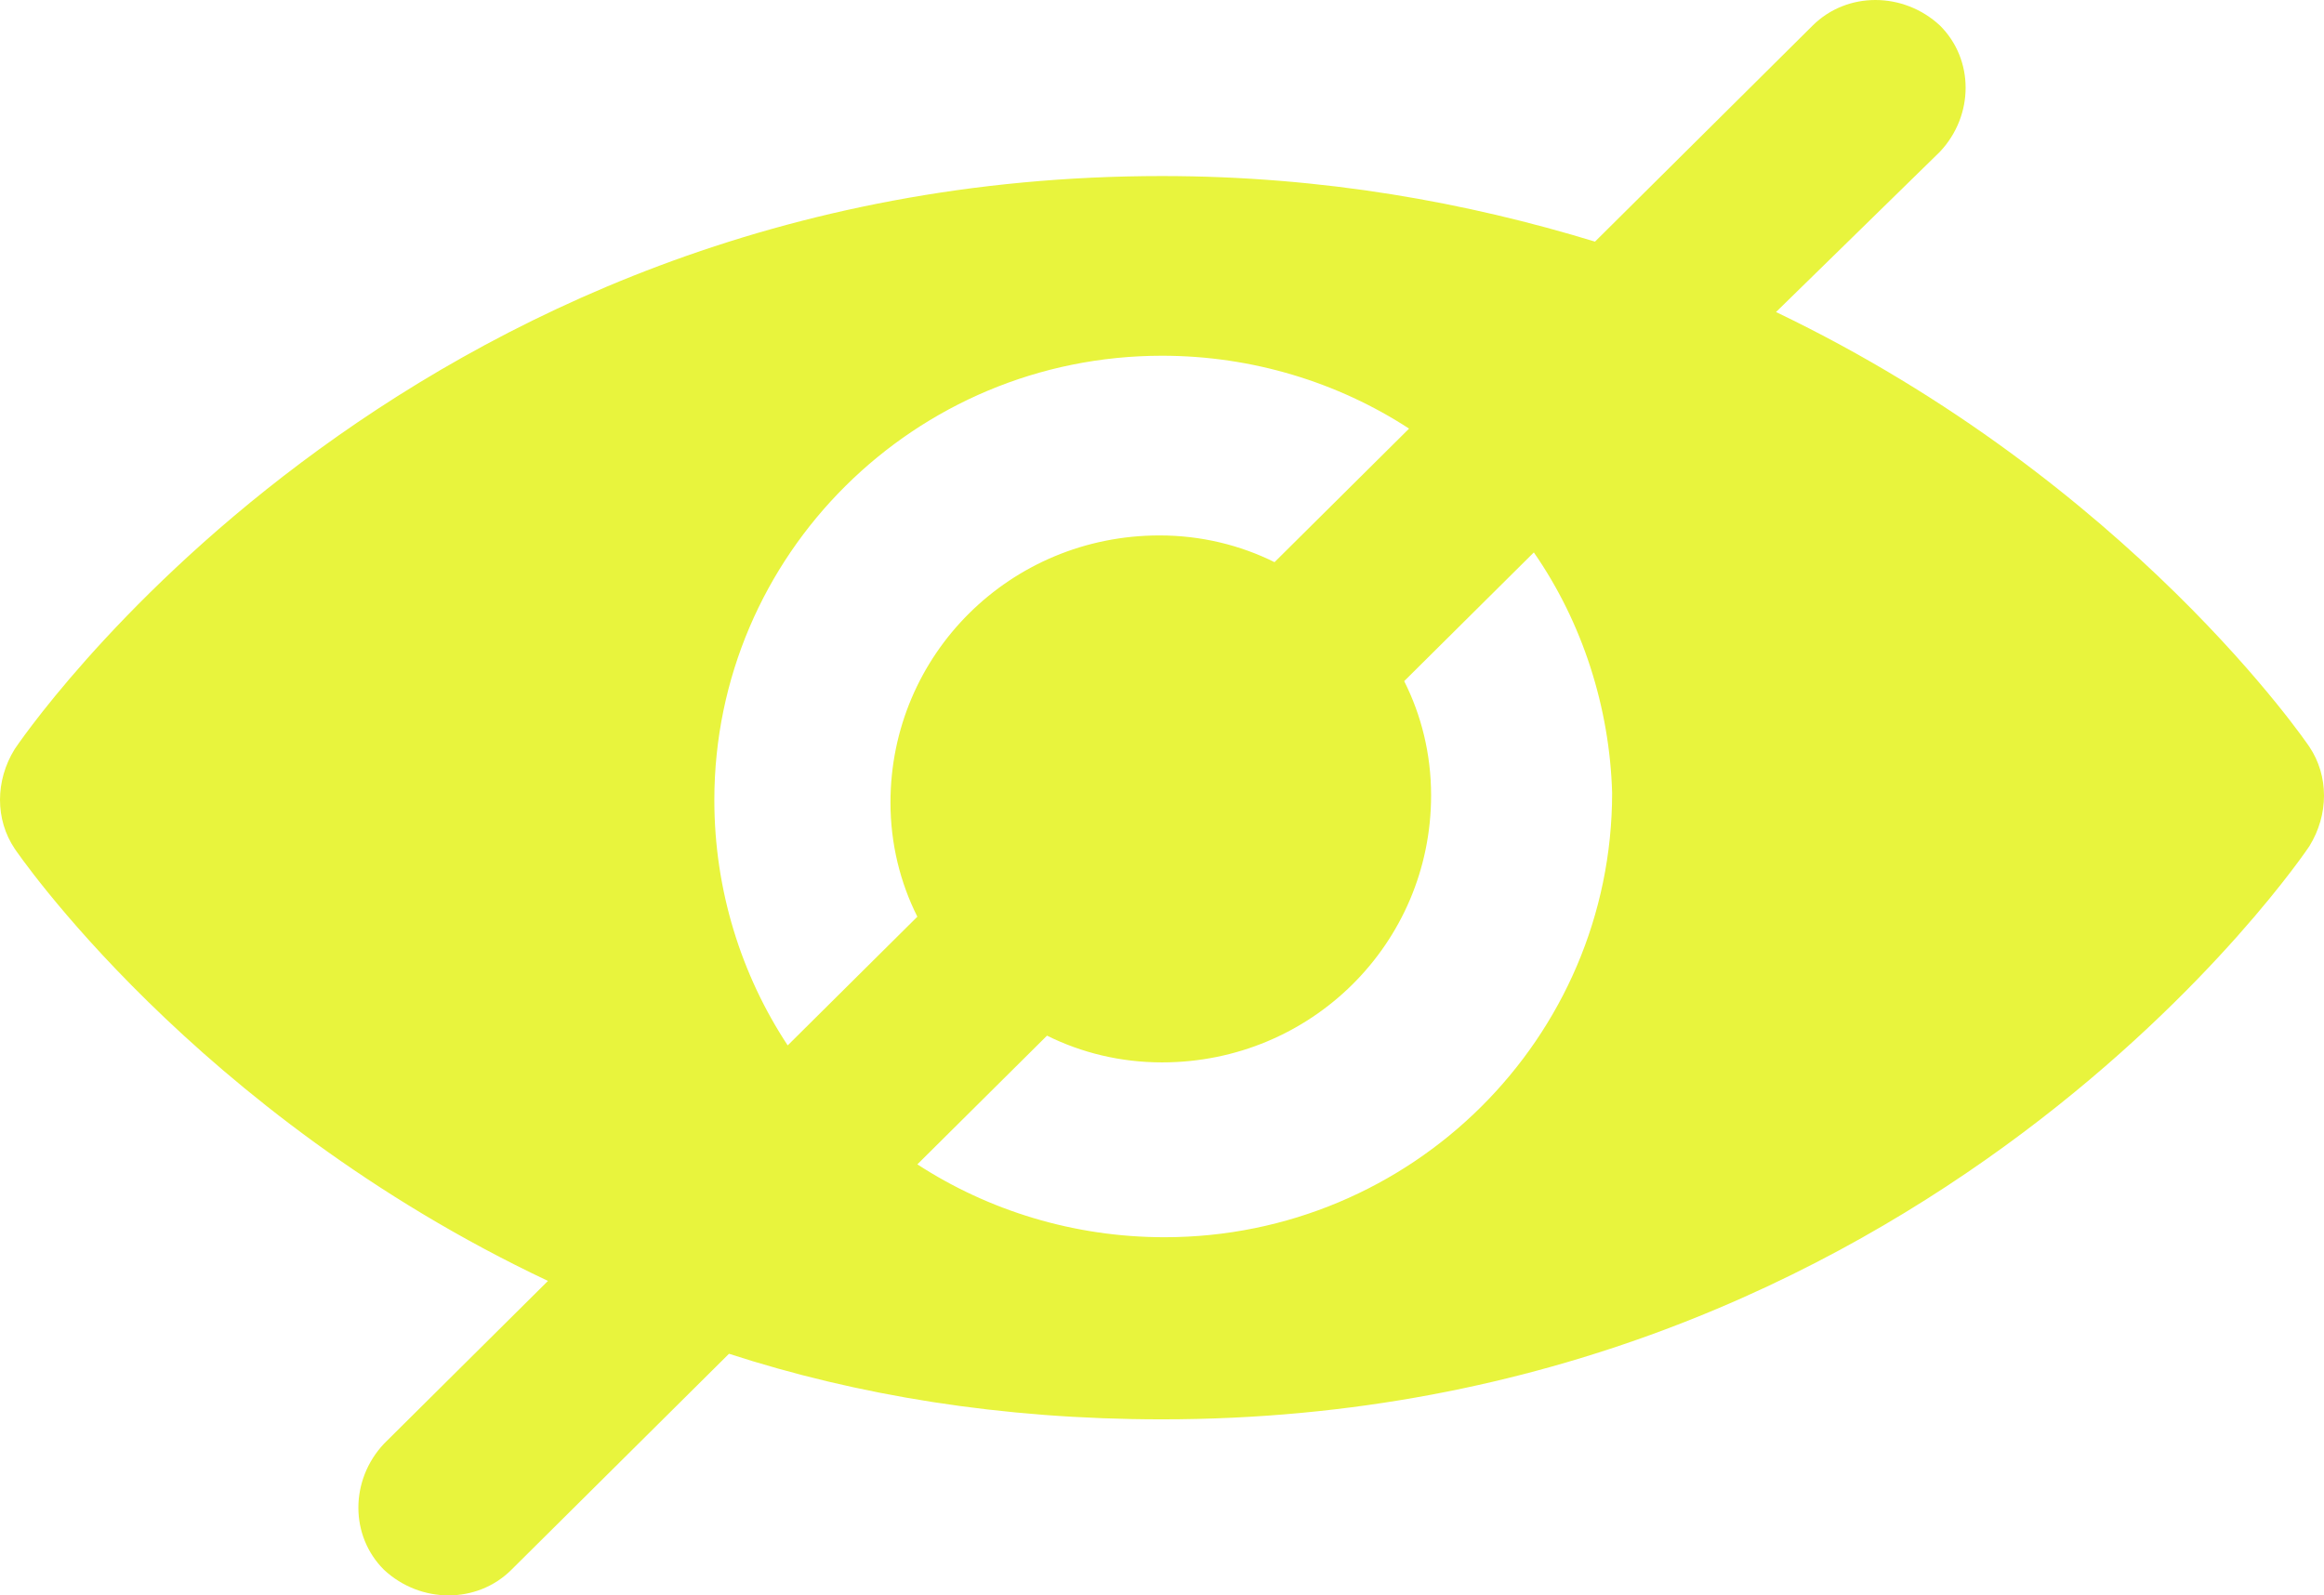 <?xml version="1.0" encoding="UTF-8"?>
<svg xmlns="http://www.w3.org/2000/svg" width="67" height="46" viewBox="0 0 67 46" fill="none">
  <path fill-rule="evenodd" clip-rule="evenodd" d="M45.983 6.967L52.26 0.735C53.247 -0.245 54.87 -0.245 55.927 0.735C56.915 1.715 56.915 3.326 55.927 4.376L51.202 8.997C61.428 13.898 66.577 21.53 66.577 21.53C67.141 22.37 67.141 23.49 66.577 24.4C66.577 24.4 55.575 40.924 33.5 40.924C28.845 40.924 24.684 40.224 21.017 39.033L14.74 45.265C13.753 46.245 12.13 46.245 11.073 45.265C10.085 44.285 10.085 42.674 11.073 41.624L15.798 36.933C5.572 32.102 0.423 24.47 0.423 24.47C-0.141 23.63 -0.141 22.51 0.423 21.6C0.423 21.6 11.425 5.076 33.5 5.076C38.155 5.076 42.316 5.846 45.983 6.967ZM44.22 15.928L40.482 19.639C40.976 20.619 41.258 21.74 41.258 22.93C41.258 27.201 37.802 30.632 33.5 30.632C32.301 30.632 31.173 30.352 30.185 29.861L26.447 33.572C28.493 34.903 30.961 35.673 33.571 35.673C40.694 35.673 46.477 29.931 46.477 22.86C46.406 20.409 45.63 17.959 44.22 15.928ZM40.623 12.358C38.578 11.027 36.109 10.257 33.5 10.257C26.377 10.257 20.594 15.998 20.594 23.07C20.594 25.661 21.369 28.111 22.709 30.142L26.447 26.431C25.954 25.451 25.672 24.33 25.672 23.14C25.672 18.869 29.127 15.438 33.429 15.438C34.628 15.438 35.757 15.718 36.744 16.209L40.623 12.358Z" fill="#E8F43D"></path>
</svg>
